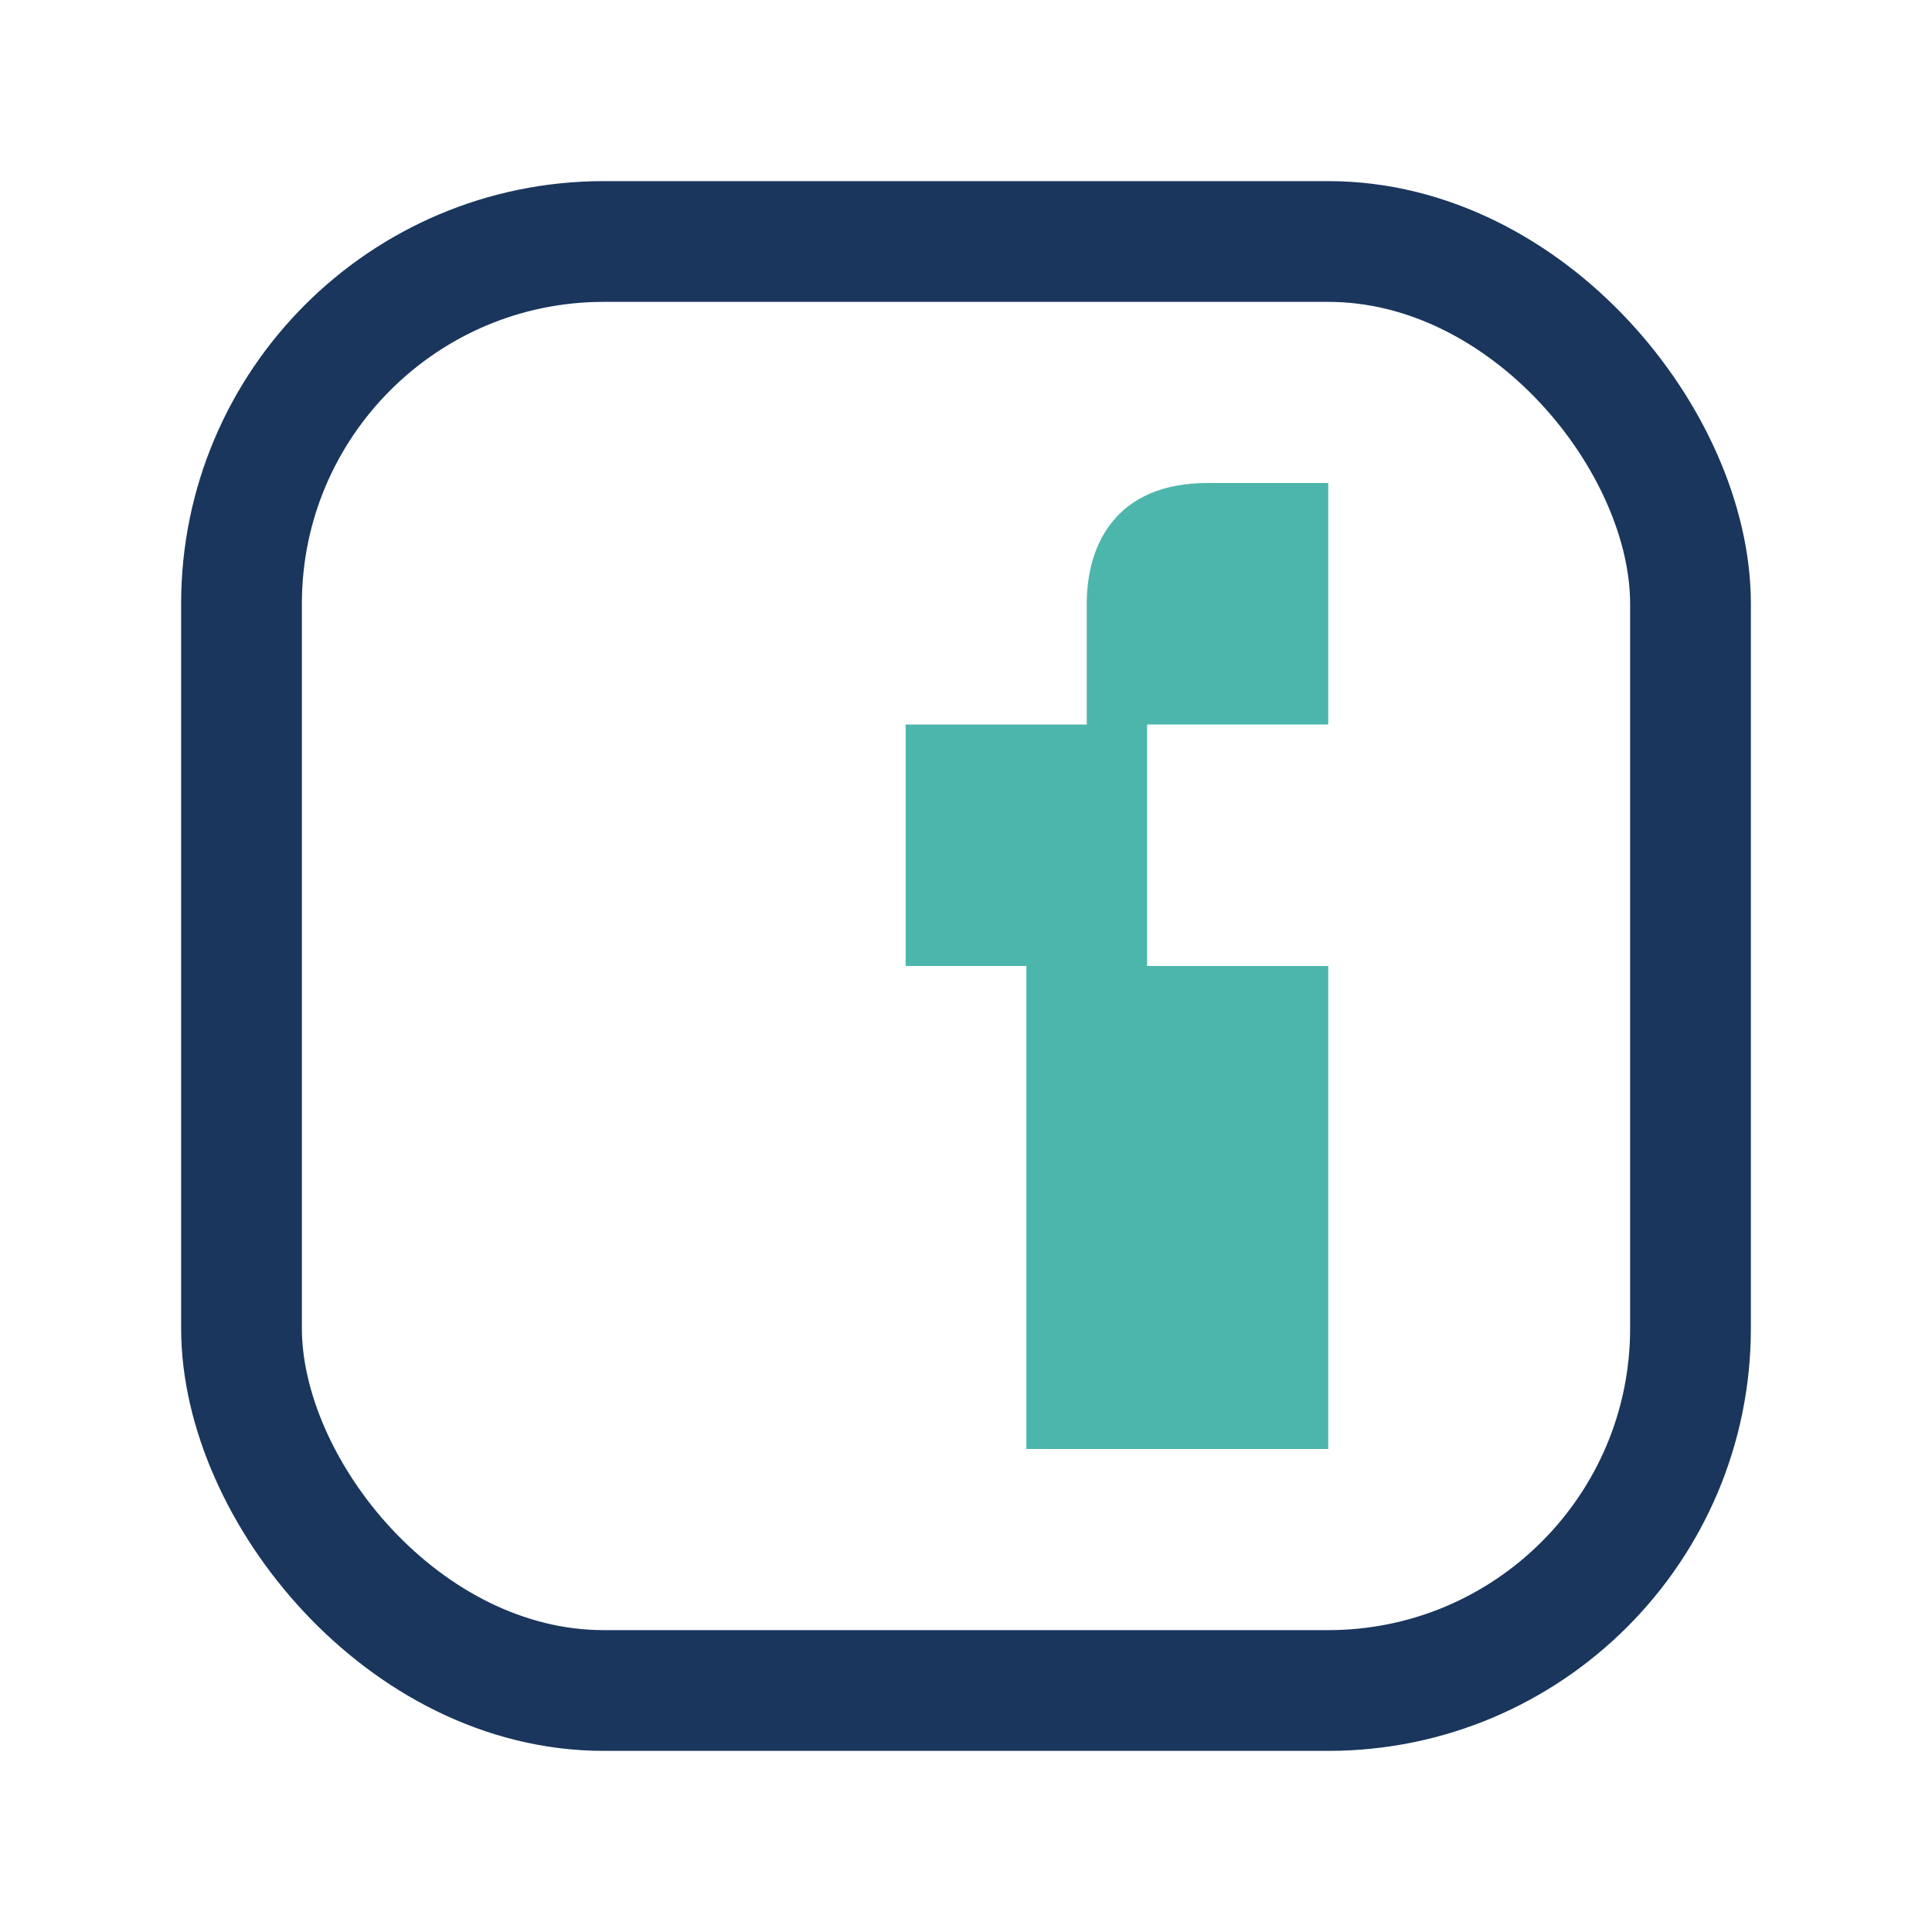 <?xml version="1.0" encoding="UTF-8"?>
<svg xmlns="http://www.w3.org/2000/svg" width="32" height="32" viewBox="0 0 32 32"><rect x="4" y="4" width="24" height="24" rx="6" fill="none" stroke="#1A365D" stroke-width="2"/><path d="M18 12v-2c0-1 .5-2 2-2h2v4h-3v4h3v8h-5v-8h-2v-4h2z" fill="#4DB6AC"/></svg>